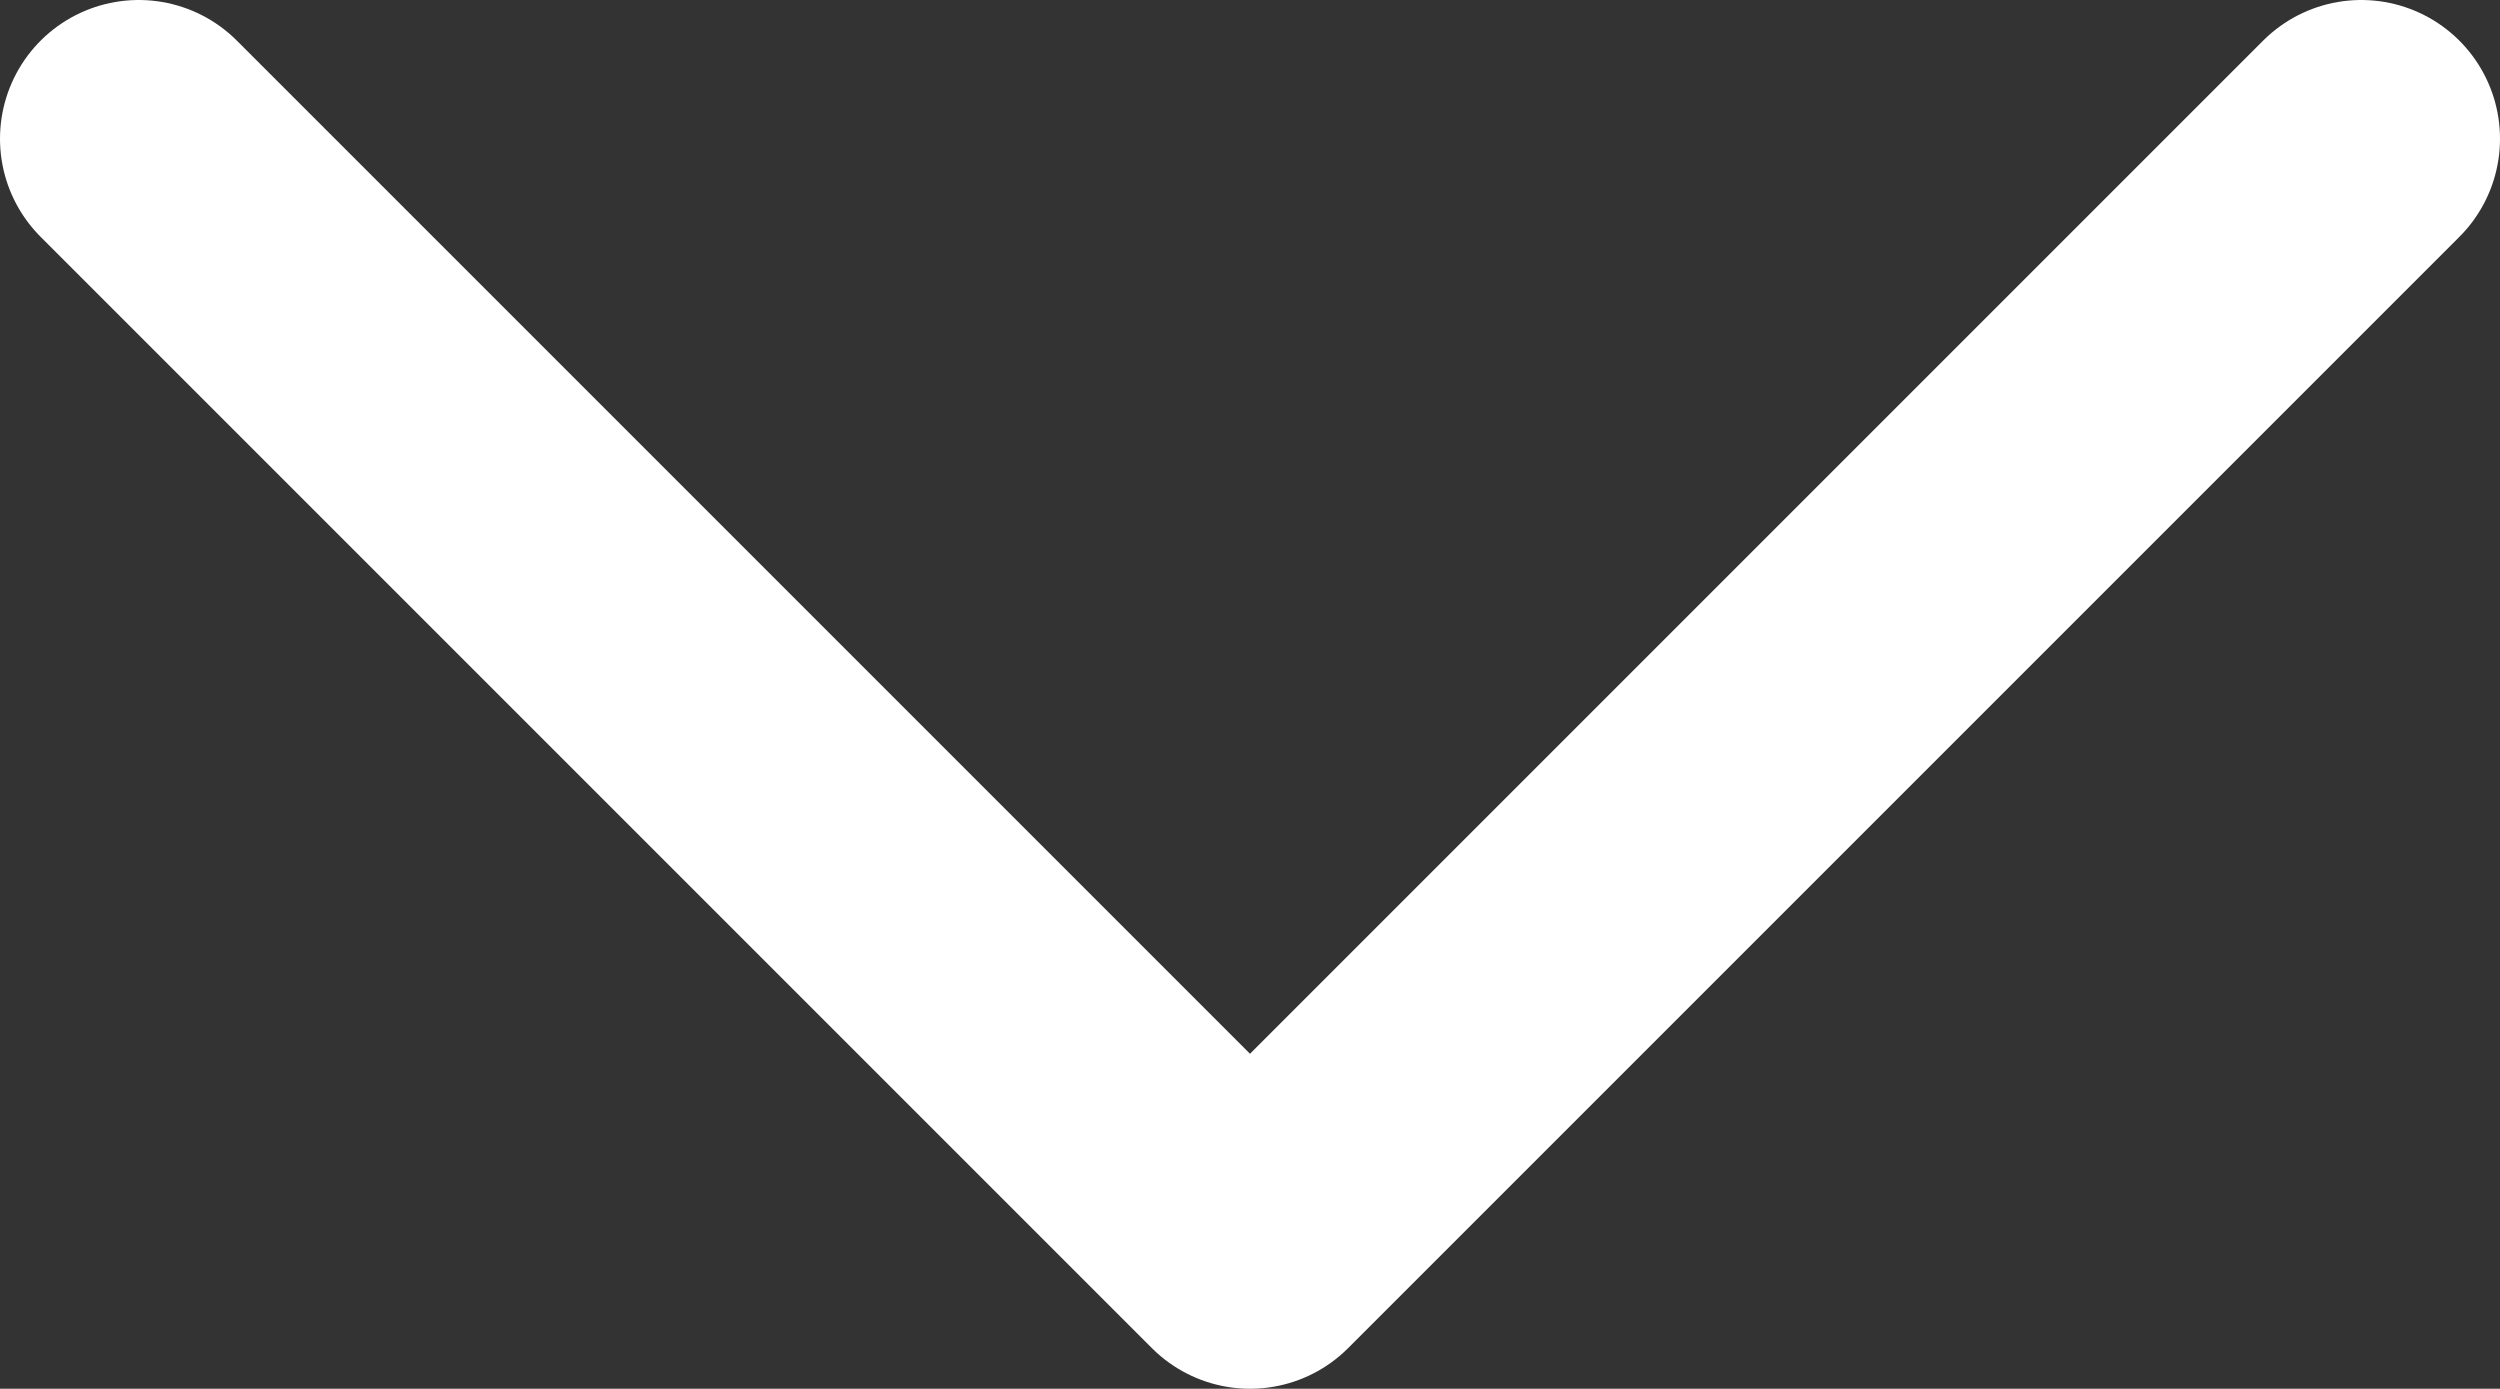 <?xml version="1.0" encoding="UTF-8"?><svg id="_レイヤー_2" xmlns="http://www.w3.org/2000/svg" viewBox="0 0 20.54 11.41"><rect x="0" y="0" width="20.54" height="11.41" fill="#333333" stroke="none"/><defs><style>.cls-1{fill:none;stroke:#fff;stroke-linecap:round;stroke-linejoin:round;stroke-width:2.28px;}</style></defs><g id="_レイヤー_1-2"><path class="cls-1" d="M19.4,1.14L10.27,10.27,1.14,1.14"/></g></svg>